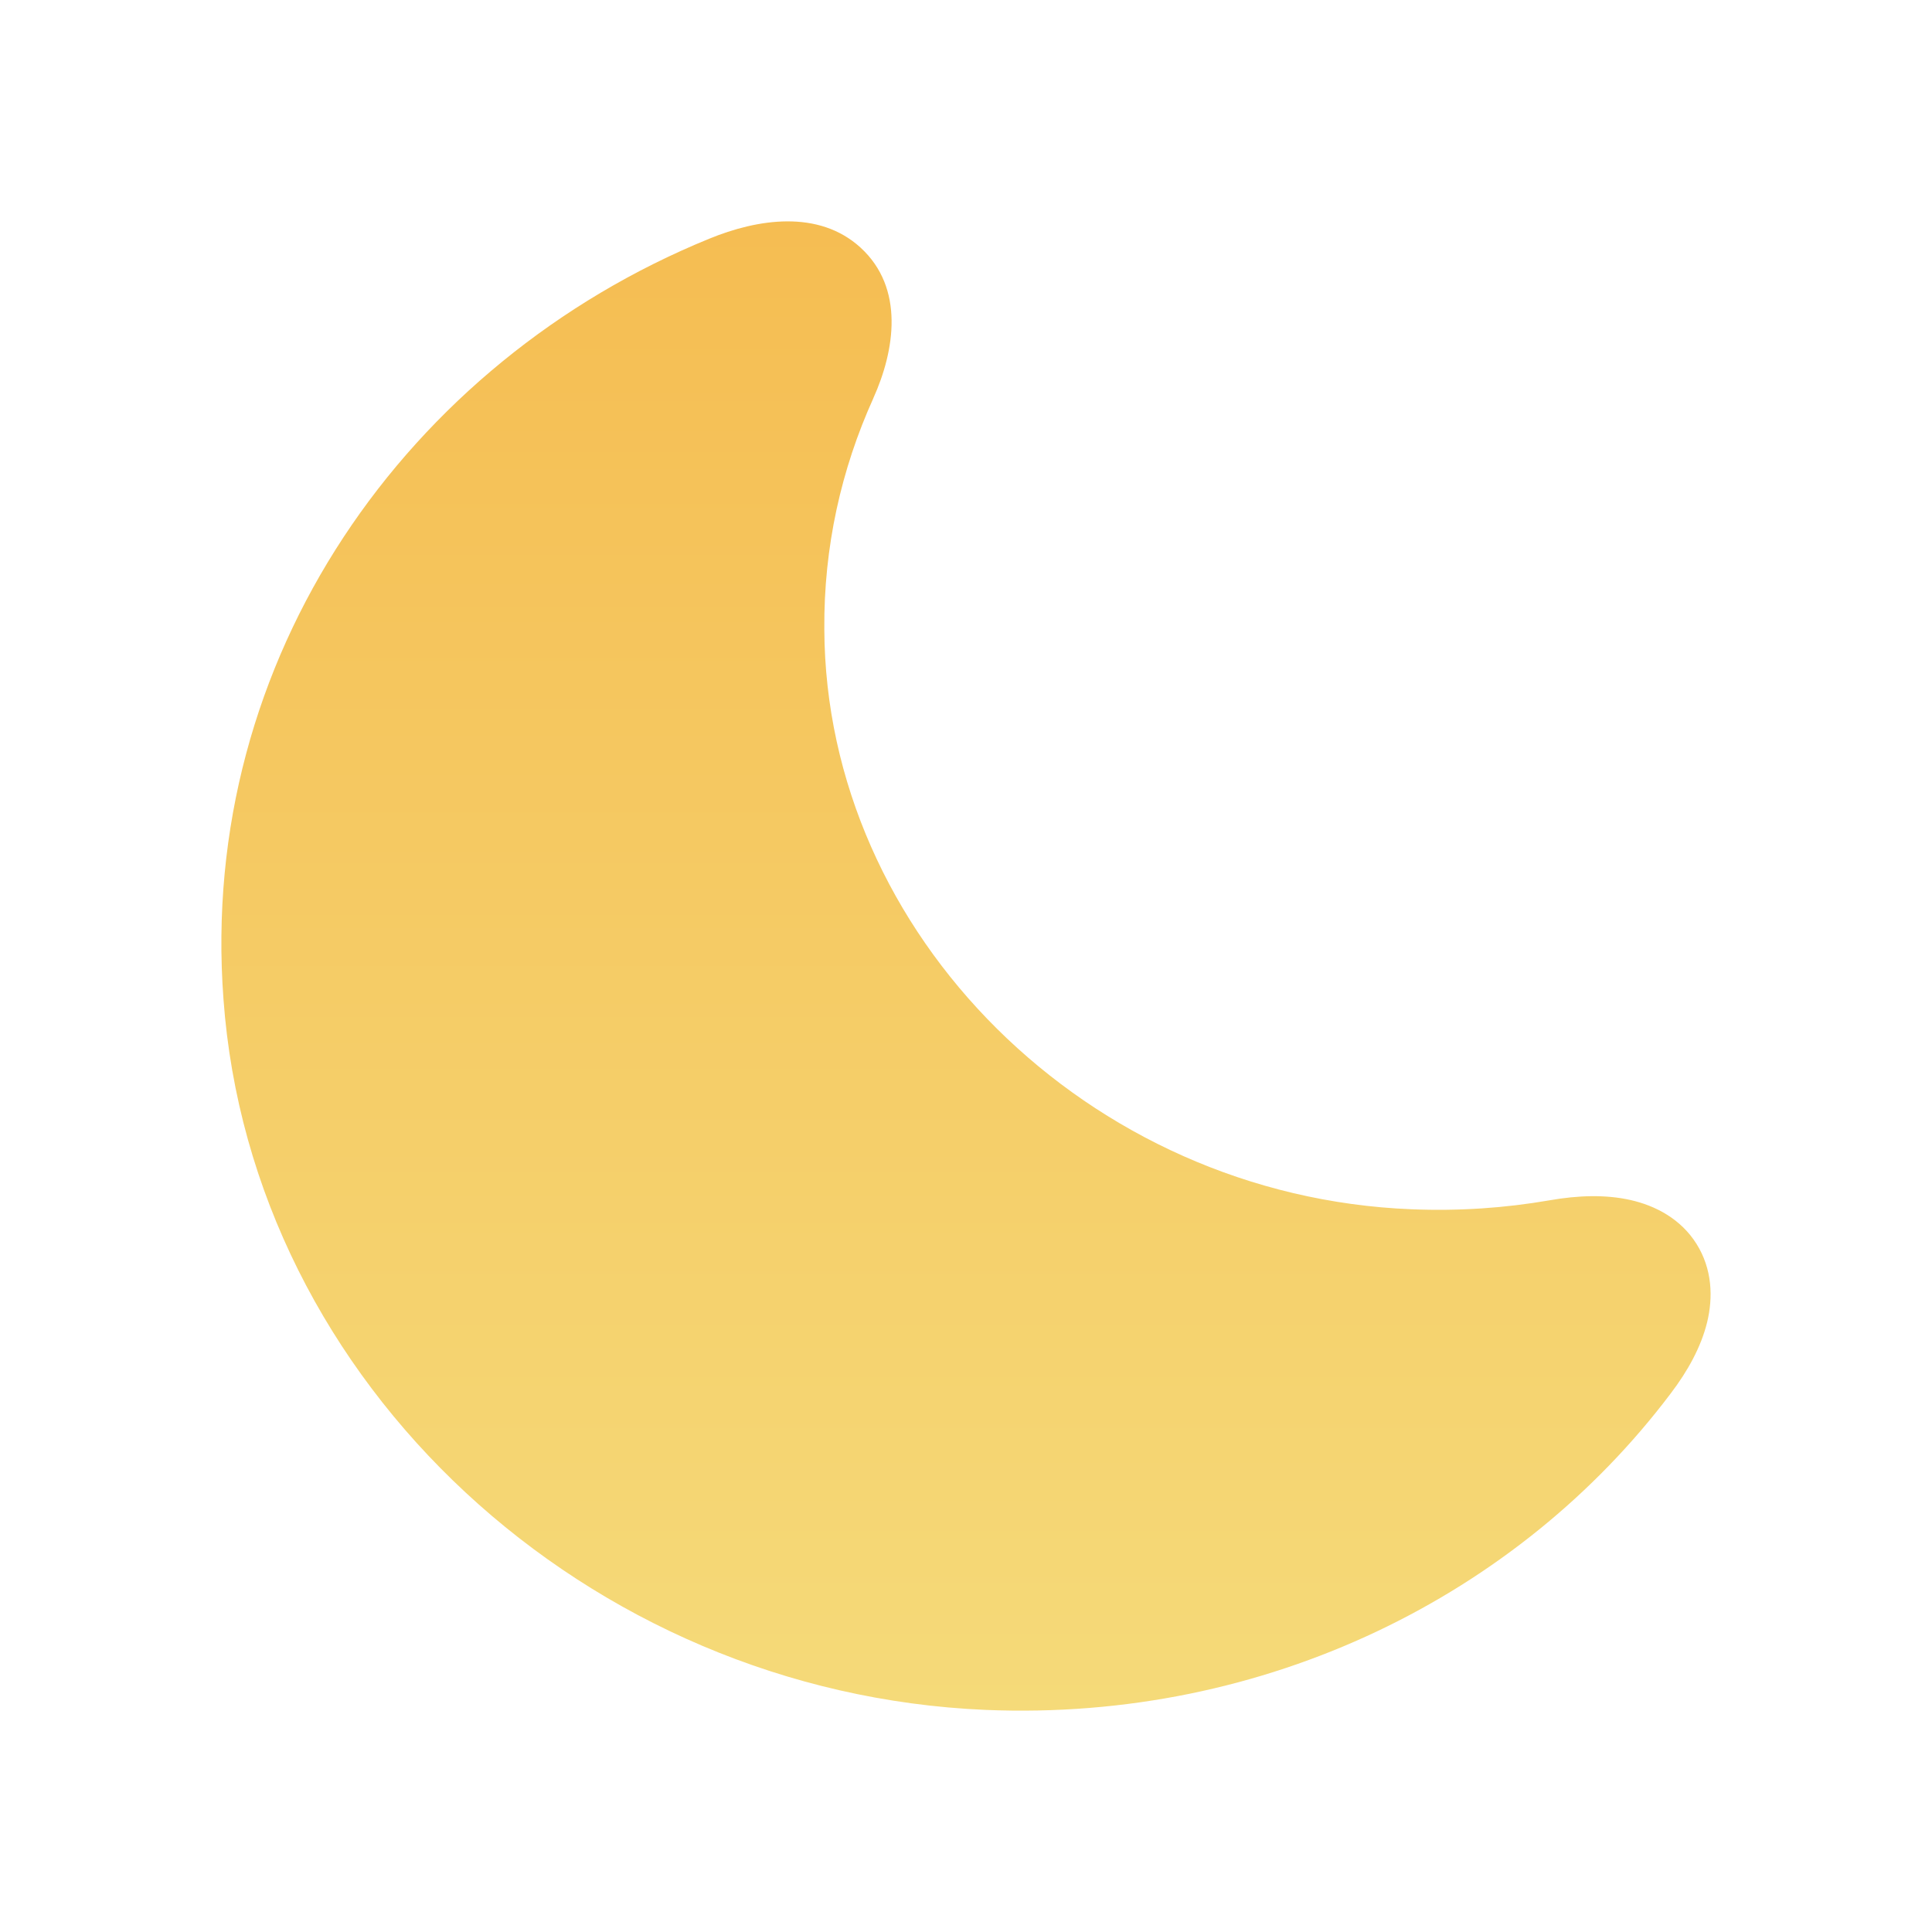 <svg width="24" height="24" viewBox="0 0 24 24" fill="none" xmlns="http://www.w3.org/2000/svg">
<path fill-rule="evenodd" clip-rule="evenodd" d="M10.688 3.074C11.242 3.579 11.114 4.358 10.849 4.946L10.849 4.947C10.45 5.829 10.232 6.795 10.24 7.816L10.24 7.818C10.256 11.602 13.51 14.862 17.536 15.022C18.129 15.046 18.697 15.006 19.247 14.911C19.604 14.848 19.948 14.838 20.254 14.907C20.564 14.977 20.878 15.14 21.074 15.451C21.271 15.764 21.282 16.118 21.206 16.428C21.131 16.732 20.967 17.031 20.752 17.313C18.866 19.812 15.732 21.387 12.242 21.241C7.293 21.03 3.122 17.192 2.776 12.411C2.46 8.172 5.059 4.497 8.809 2.966C9.409 2.719 10.168 2.601 10.688 3.074Z" fill="url(#paint0_linear_1024_22459)"/>
<defs>
<linearGradient id="paint0_linear_1024_22459" x1="12" y1="2.75" x2="12" y2="21.25" gradientUnits="userSpaceOnUse">
<stop stop-color="#F5BD52"/>
<stop offset="1" stop-color="#F5DA79"/>
</linearGradient>
</defs>
</svg>
